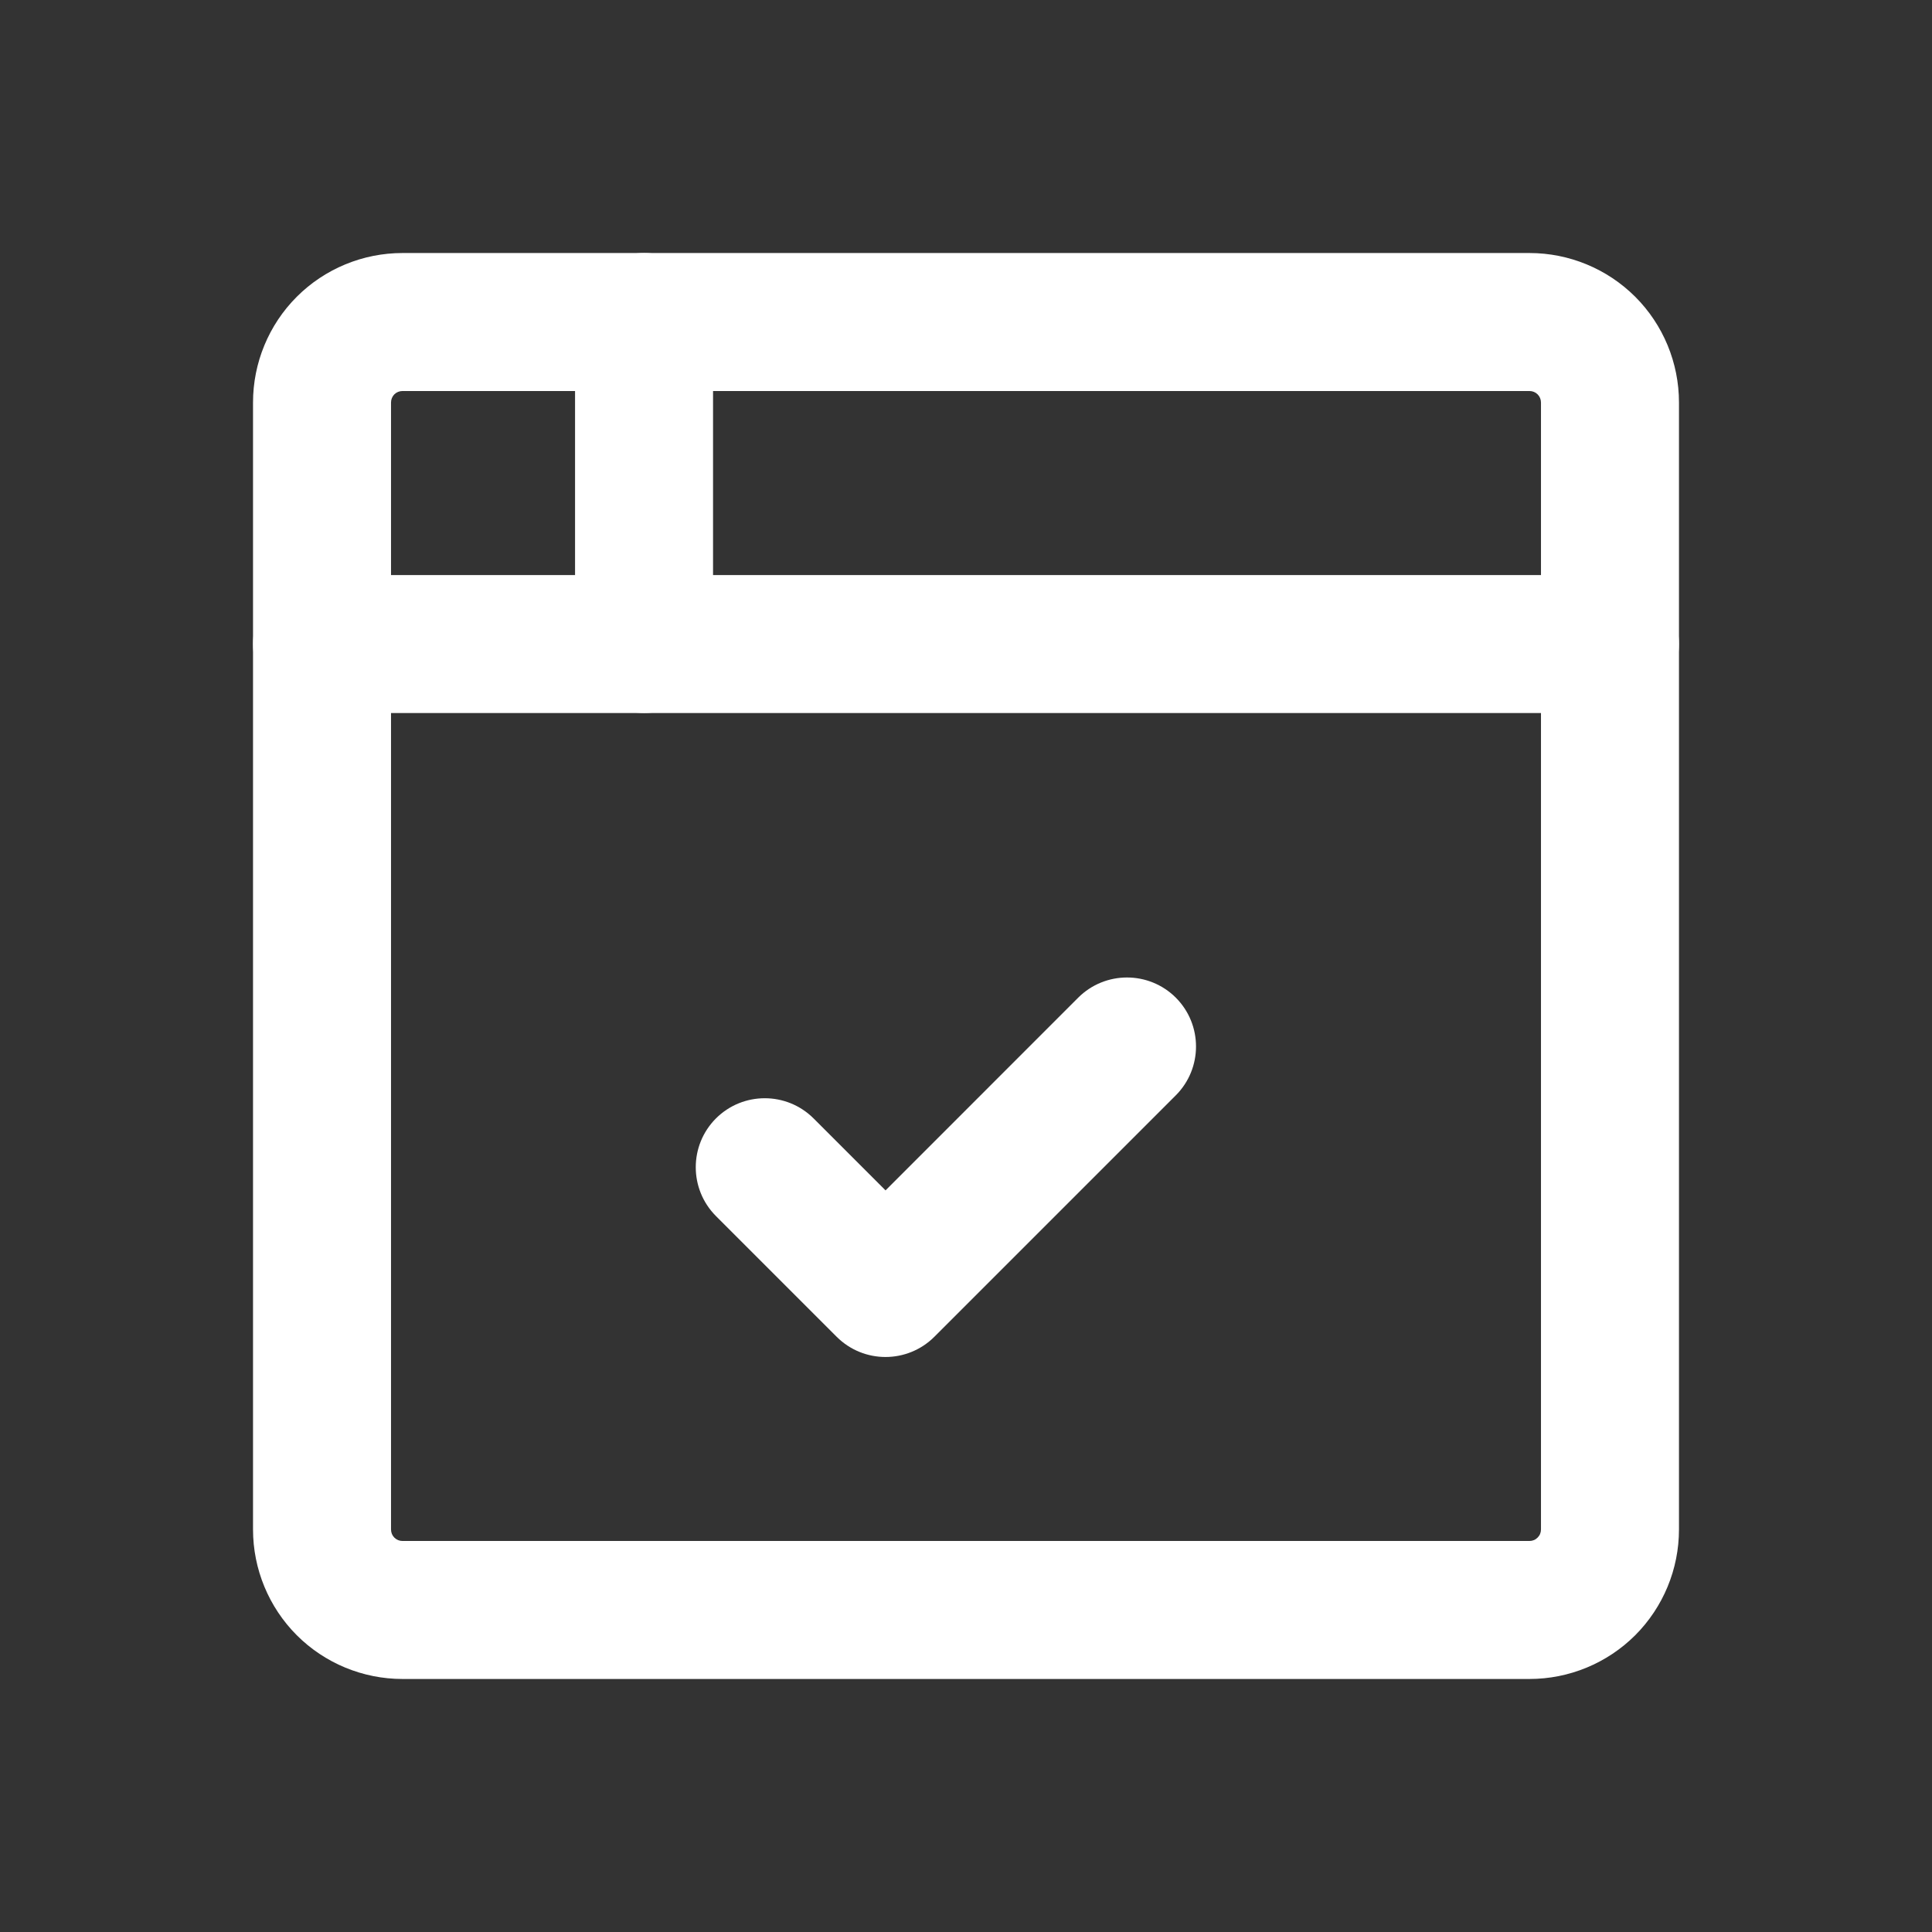 <svg width="28" height="28" viewBox="0 0 28 28" fill="none" xmlns="http://www.w3.org/2000/svg">
<rect x="0" y="0" width="28" height="28" fill="#333333" stroke="none"/>
<path fill-rule="evenodd" clip-rule="evenodd" d="M5.833 5.667C5.789 5.667 5.747 5.684 5.715 5.715C5.684 5.747 5.667 5.789 5.667 5.833V22.166C5.667 22.211 5.684 22.253 5.715 22.284C5.747 22.316 5.789 22.333 5.833 22.333H22.166C22.211 22.333 22.253 22.316 22.284 22.284C22.316 22.253 22.333 22.211 22.333 22.166V5.833C22.333 5.789 22.316 5.747 22.284 5.715C22.253 5.684 22.211 5.667 22.166 5.667H5.833ZM4.301 4.301C4.707 3.895 5.259 3.667 5.833 3.667H22.166C22.741 3.667 23.292 3.895 23.699 4.301C24.105 4.707 24.333 5.259 24.333 5.833V22.166C24.333 22.741 24.105 23.292 23.699 23.699C23.292 24.105 22.741 24.333 22.166 24.333H5.833C5.259 24.333 4.707 24.105 4.301 23.699C3.895 23.292 3.667 22.741 3.667 22.166V5.833C3.667 5.259 3.895 4.707 4.301 4.301Z" fill="white"/>
<path fill-rule="evenodd" clip-rule="evenodd" d="M3.667 9.334C3.667 8.781 4.114 8.334 4.667 8.334H23.333C23.886 8.334 24.333 8.781 24.333 9.334C24.333 9.886 23.886 10.334 23.333 10.334H4.667C4.114 10.334 3.667 9.886 3.667 9.334Z" fill="white"/>
<path fill-rule="evenodd" clip-rule="evenodd" d="M9.334 3.667C9.886 3.667 10.334 4.114 10.334 4.667V9.333C10.334 9.885 9.886 10.333 9.334 10.333C8.781 10.333 8.334 9.885 8.334 9.333V4.667C8.334 4.114 8.781 3.667 9.334 3.667Z" fill="white"/>
<path fill-rule="evenodd" clip-rule="evenodd" d="M17.041 14.459C17.431 14.85 17.431 15.483 17.041 15.874L13.541 19.374C13.15 19.764 12.517 19.764 12.126 19.374L10.376 17.624C9.986 17.233 9.986 16.6 10.376 16.209C10.767 15.819 11.4 15.819 11.791 16.209L12.834 17.252L15.626 14.459C16.017 14.069 16.65 14.069 17.041 14.459Z" fill="white"/>
</svg>

